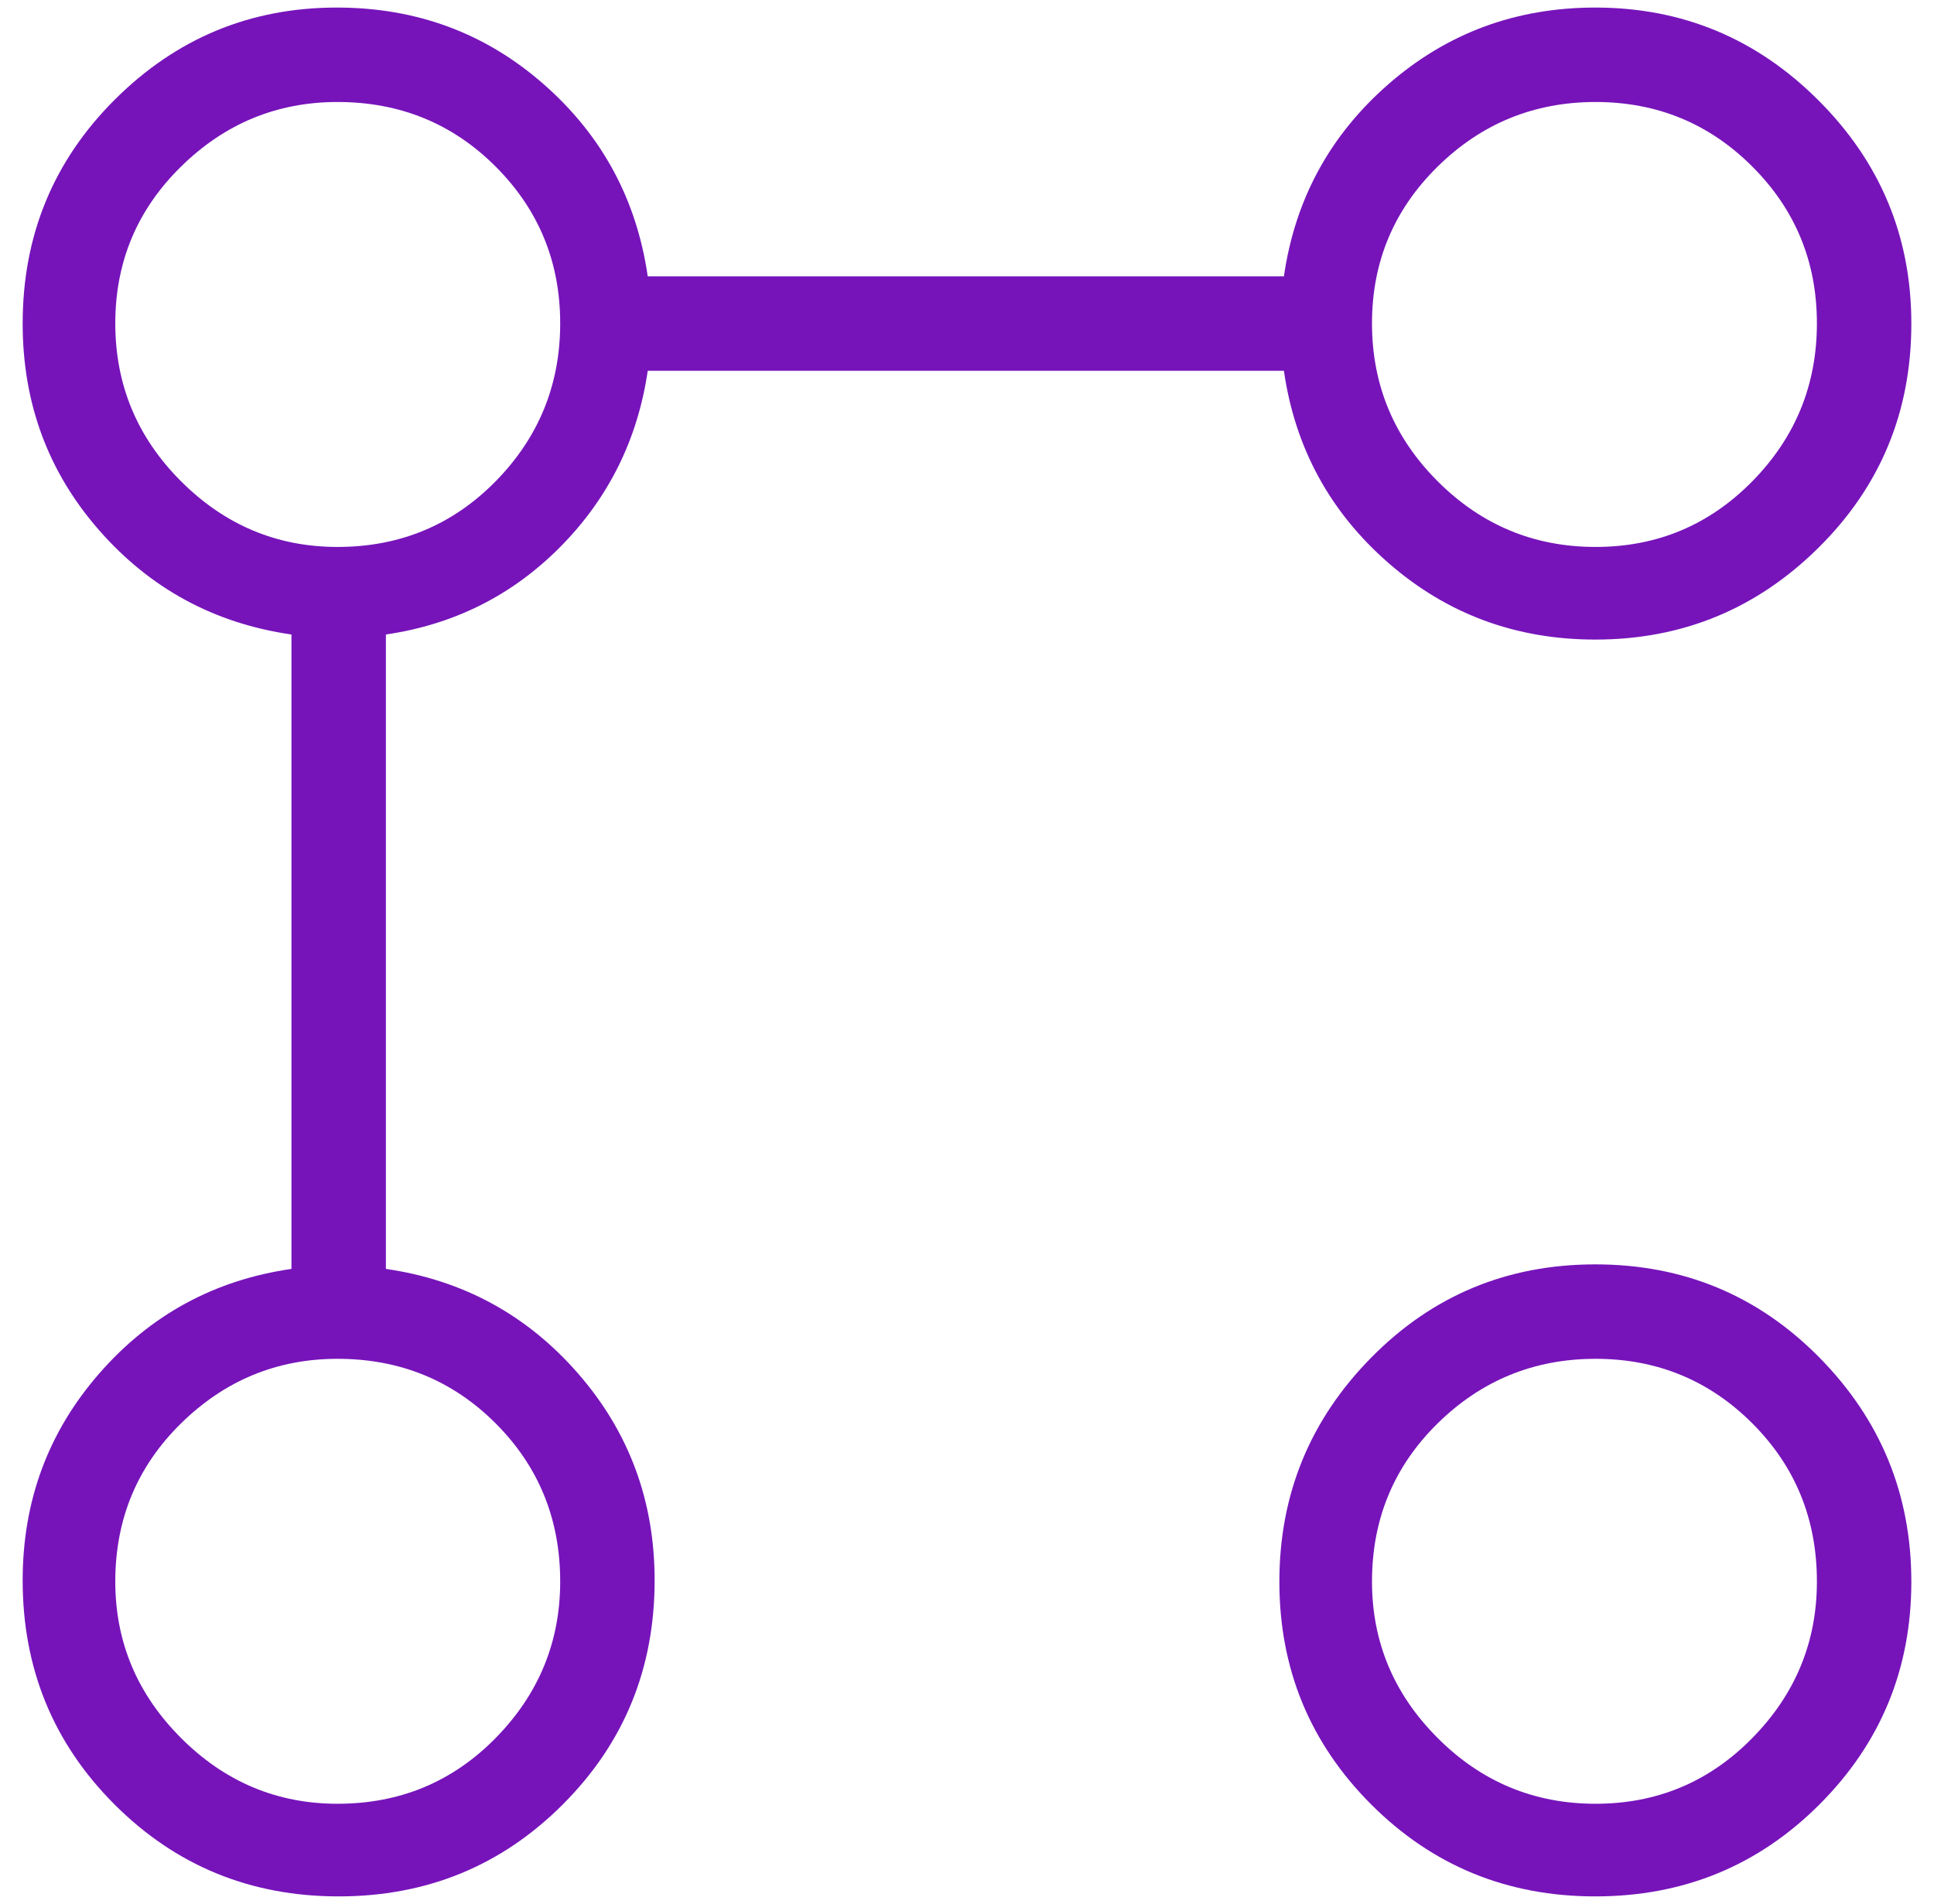 <svg width="64" height="63" viewBox="0 0 64 63" fill="none" xmlns="http://www.w3.org/2000/svg">
<path d="M52.793 21.163C50.164 21.163 47.882 20.318 45.945 18.627C44.008 16.937 42.855 14.817 42.487 12.27H21.435C21.102 14.537 20.142 16.475 18.553 18.084C16.965 19.692 15.037 20.663 12.77 20.995V41.987C15.317 42.355 17.437 43.508 19.127 45.445C20.818 47.382 21.663 49.664 21.663 52.293C21.663 55.21 20.65 57.682 18.623 59.709C16.596 61.736 14.124 62.75 11.207 62.75C8.29 62.75 5.818 61.736 3.791 59.709C1.764 57.682 0.75 55.21 0.75 52.293C0.75 49.664 1.595 47.382 3.286 45.445C4.977 43.508 7.096 42.355 9.645 41.987V20.995C7.096 20.627 4.977 19.479 3.286 17.552C1.595 15.624 0.75 13.343 0.75 10.707C0.75 7.79 1.768 5.318 3.804 3.291C5.84 1.264 8.287 0.25 11.147 0.25C13.783 0.25 16.064 1.095 17.991 2.786C19.919 4.477 21.066 6.596 21.435 9.145H42.487C42.855 6.596 44.008 4.477 45.945 2.786C47.882 1.095 50.164 0.25 52.793 0.25C55.669 0.25 58.131 1.274 60.178 3.322C62.226 5.369 63.25 7.831 63.25 10.707C63.25 13.624 62.226 16.096 60.178 18.123C58.131 20.15 55.669 21.163 52.793 21.163ZM11.169 59.685C13.233 59.685 14.978 58.96 16.402 57.509C17.826 56.059 18.538 54.333 18.538 52.331C18.538 50.267 17.826 48.522 16.402 47.098C14.978 45.674 13.233 44.962 11.169 44.962C9.167 44.962 7.441 45.674 5.991 47.098C4.54 48.522 3.815 50.267 3.815 52.331C3.815 54.333 4.54 56.059 5.991 57.509C7.441 58.96 9.167 59.685 11.169 59.685ZM11.169 18.098C13.233 18.098 14.978 17.374 16.402 15.925C17.826 14.476 18.538 12.734 18.538 10.7C18.538 8.665 17.826 6.936 16.402 5.512C14.978 4.087 13.233 3.375 11.169 3.375C9.167 3.375 7.441 4.087 5.991 5.512C4.54 6.936 3.815 8.665 3.815 10.7C3.815 12.734 4.54 14.476 5.991 15.925C7.441 17.374 9.167 18.098 11.169 18.098ZM52.793 62.75C49.876 62.75 47.404 61.736 45.377 59.709C43.35 57.682 42.337 55.224 42.337 52.337C42.337 49.449 43.35 46.977 45.377 44.921C47.404 42.865 49.876 41.837 52.793 41.837C55.71 41.837 58.182 42.865 60.209 44.921C62.236 46.977 63.25 49.449 63.25 52.337C63.25 55.224 62.236 57.682 60.209 59.709C58.182 61.736 55.71 62.75 52.793 62.75ZM52.8 59.685C54.835 59.685 56.564 58.96 57.988 57.509C59.413 56.059 60.125 54.333 60.125 52.331C60.125 50.267 59.413 48.522 57.988 47.098C56.564 45.674 54.835 44.962 52.8 44.962C50.766 44.962 49.024 45.674 47.575 47.098C46.126 48.522 45.402 50.267 45.402 52.331C45.402 54.333 46.126 56.059 47.575 57.509C49.024 58.96 50.766 59.685 52.8 59.685ZM52.8 18.098C54.835 18.098 56.564 17.374 57.988 15.925C59.413 14.476 60.125 12.734 60.125 10.7C60.125 8.665 59.413 6.936 57.988 5.512C56.564 4.087 54.835 3.375 52.8 3.375C50.766 3.375 49.024 4.087 47.575 5.512C46.126 6.936 45.402 8.665 45.402 10.7C45.402 12.734 46.126 14.476 47.575 15.925C49.024 17.374 50.766 18.098 52.8 18.098Z" fill="#7614BA"/>
</svg>
